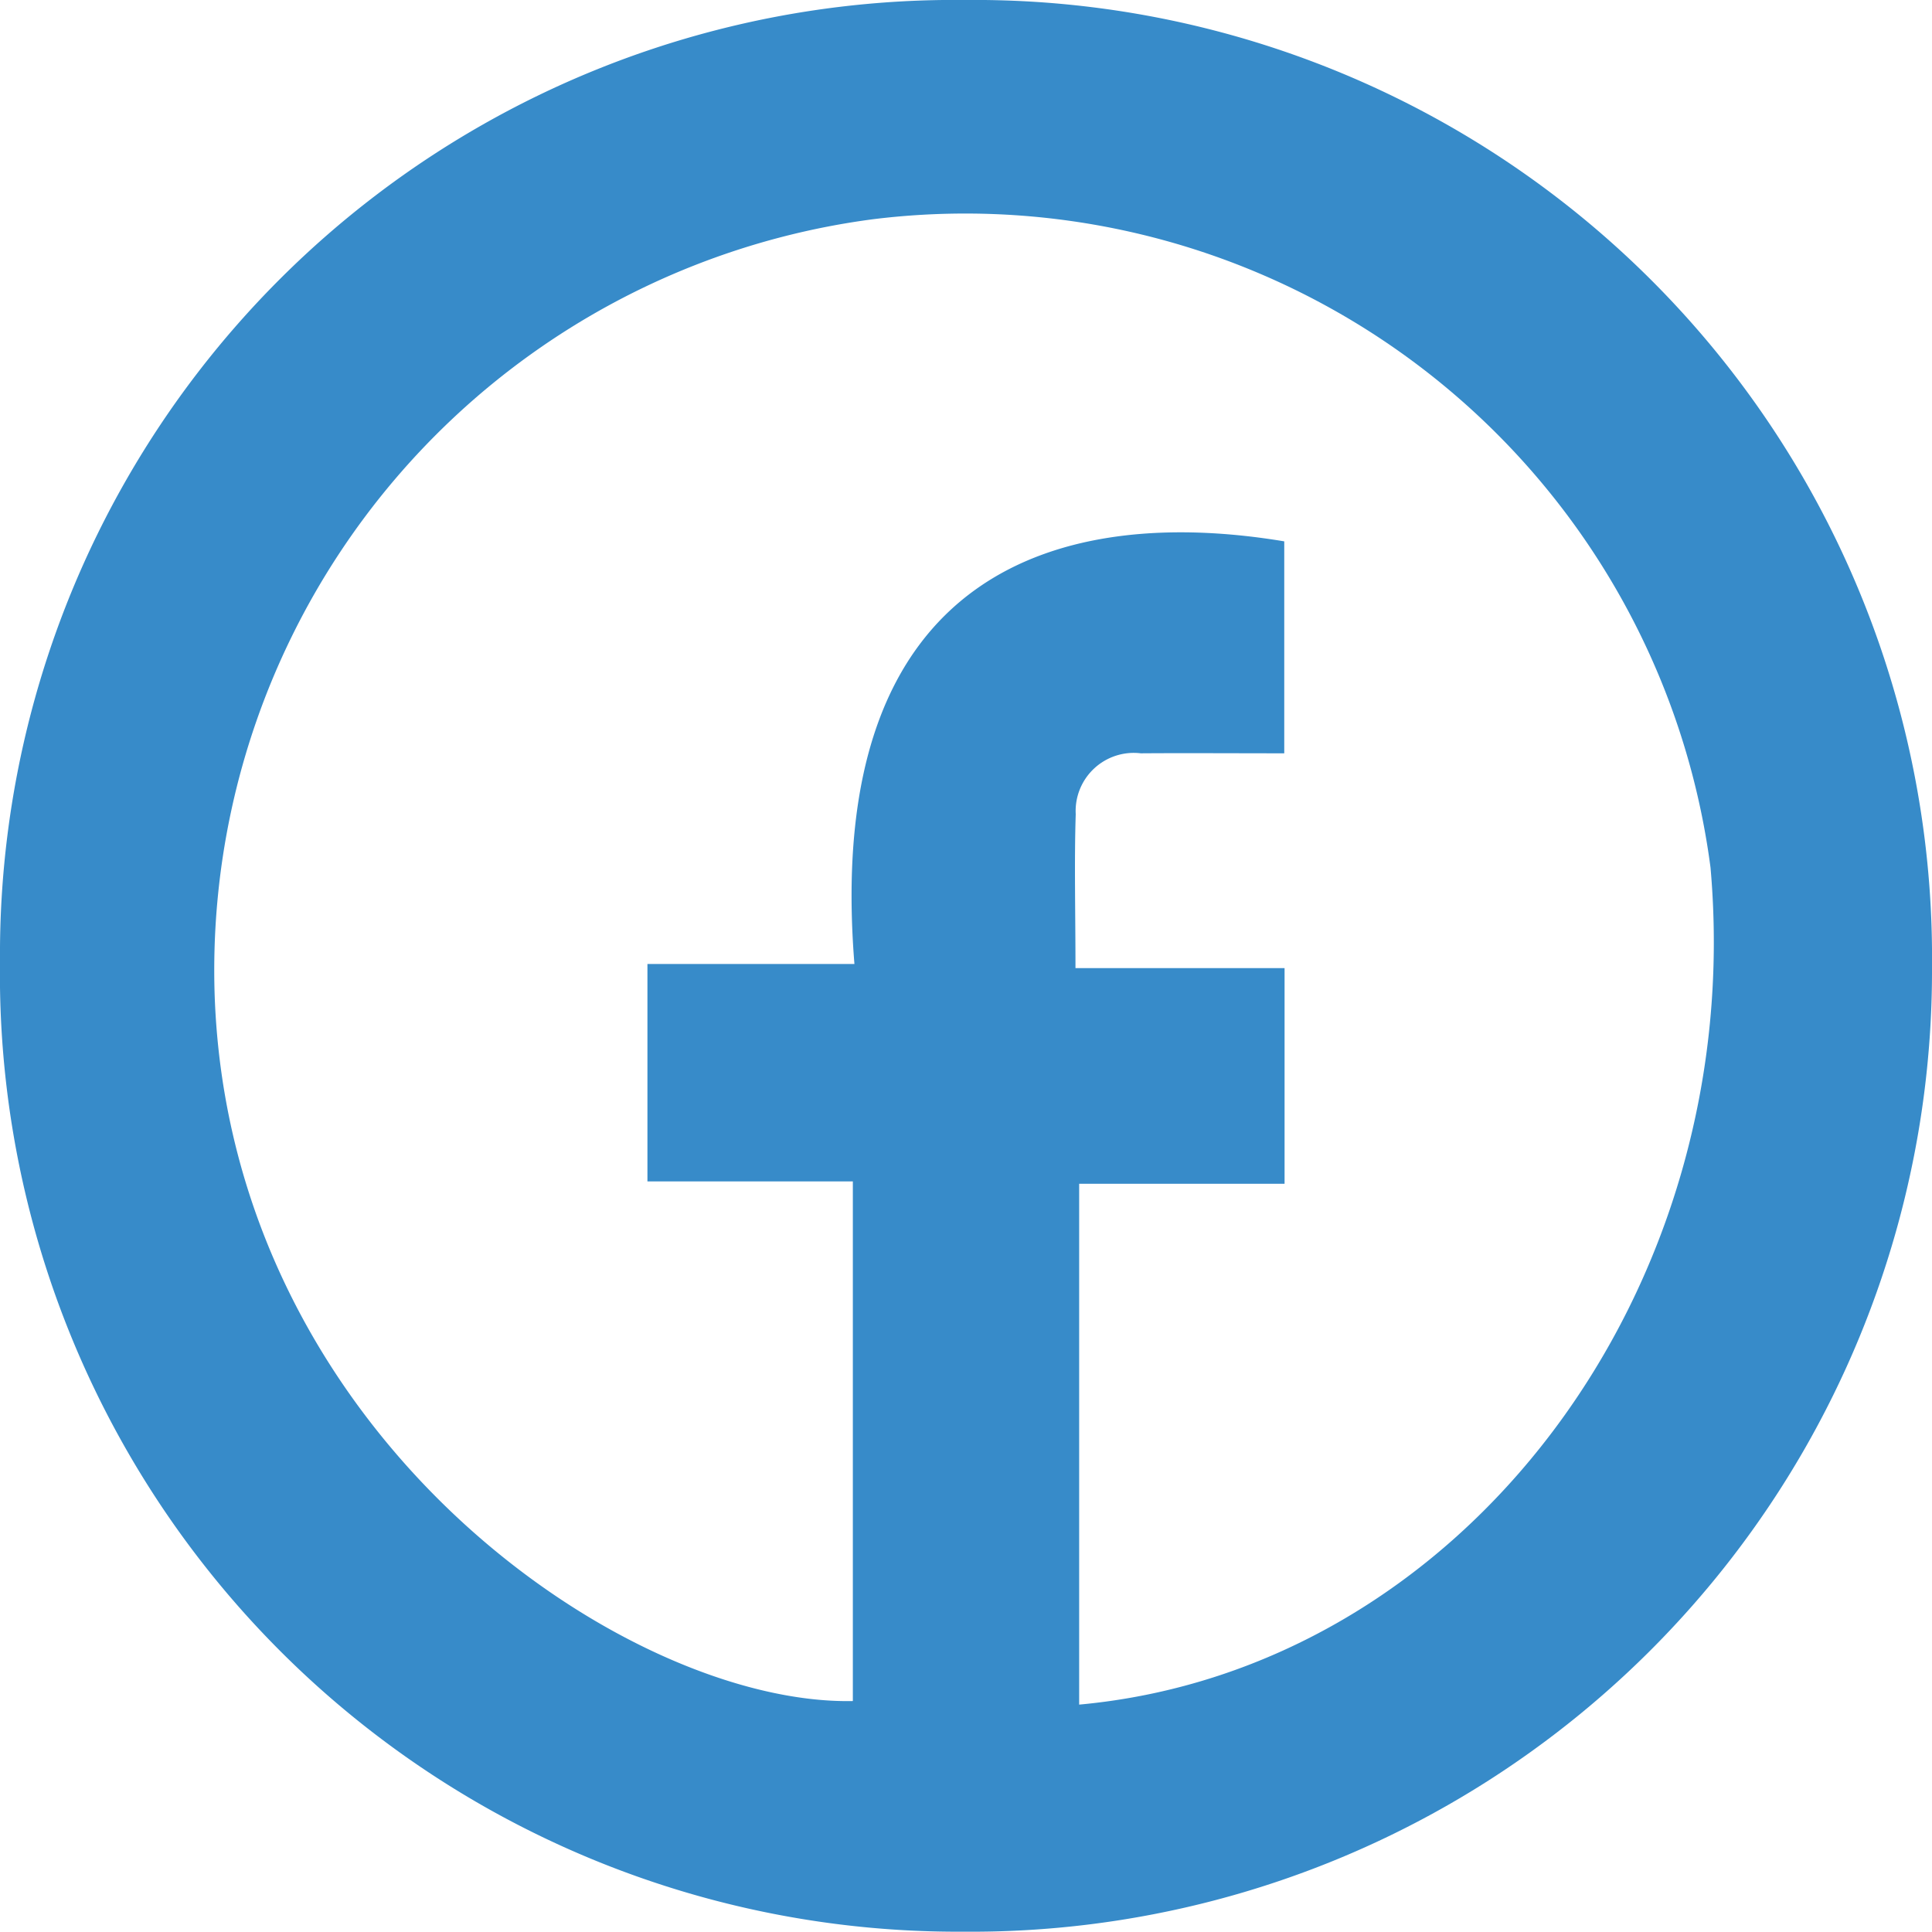 <svg xmlns="http://www.w3.org/2000/svg" width="30.417" height="30.416" viewBox="0 0 30.417 30.416">
  <g id="Facebook" transform="translate(0)">
    <path id="Caminho_25" data-name="Caminho 25" d="M-558.643,776.588a15.075,15.075,0,0,1,15.22,15.217A15.129,15.129,0,0,1-558.679,807a15.077,15.077,0,0,1-15.161-15.276A15.026,15.026,0,0,1-558.643,776.588Zm1.735,15.242h3.292v3.395h-3.234v8.2c6.034-.553,10.53-6.516,9.94-13.178a11.832,11.832,0,0,0-13.181-10.208,11.926,11.926,0,0,0-10.369,12.23c.25,6.936,6.492,11.17,10.047,11.1v-8.181h-3.234v-3.423h3.259c-.506-6.277,3.335-7.226,6.767-6.654v3.337c-.79,0-1.525-.005-2.259,0a.915.915,0,0,0-1.024.958C-556.928,790.168-556.908,790.931-556.908,791.83Z" transform="translate(573.84 -776.588)" fill="#378bc9"/>
  </g>
</svg>
